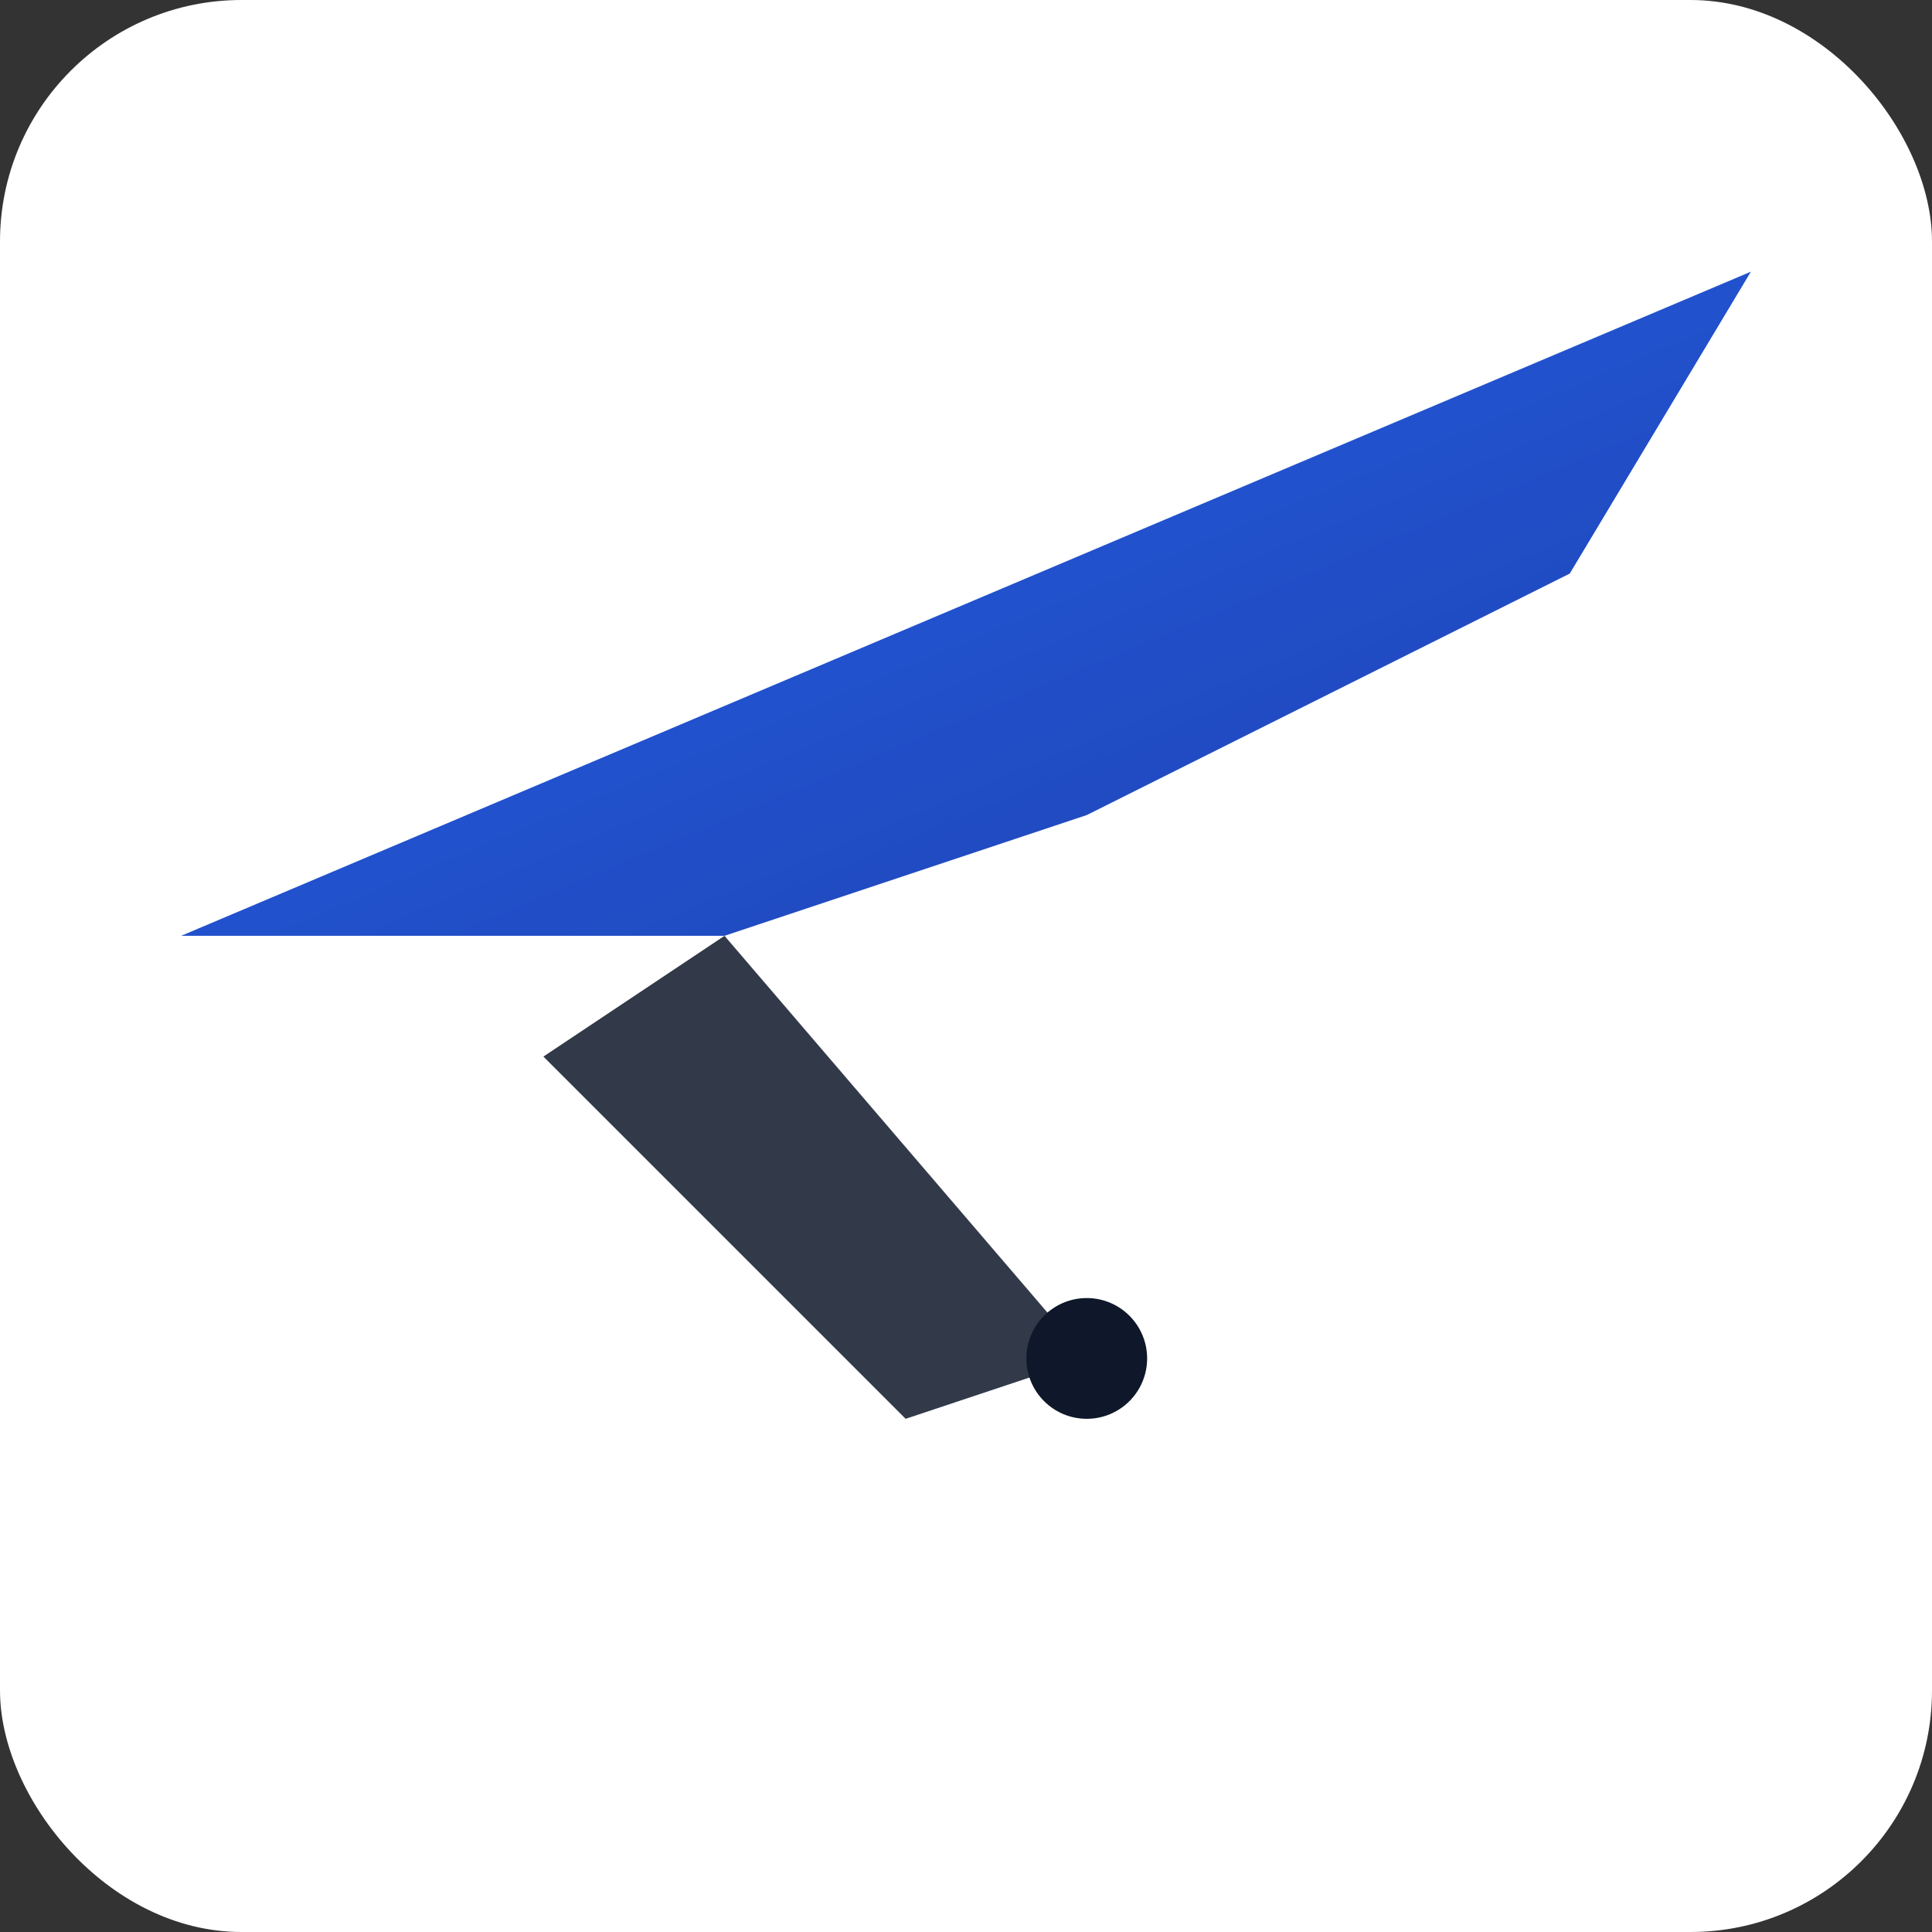 
<svg xmlns="http://www.w3.org/2000/svg" viewBox="0 0 128 128" aria-labelledby="title" role="img">
  <rect x="0" y="0" width="128" height="128" fill="#333333" stroke="none"/>
  <title>Deltaflug Deutschland Logo</title>
  <defs>
    <linearGradient id="g" x1="0" x2="1" y1="0" y2="1">
      <stop offset="0%" stop-color="#2563eb"/>
      <stop offset="100%" stop-color="#1e40af"/>
    </linearGradient>
  </defs>
  <rect width="128" height="128" rx="16" fill="#fff"/>
  <g transform="translate(8 18)">
    <path d="M4 44 L108 0 L96 20 L64 36 L40 44 Z" fill="url(#g)" />
    <path d="M40 44 L64 72 L52 76 L28 52 Z" fill="#0f172a" opacity="0.85"/>
    <circle cx="64" cy="72" r="4" fill="#0f172a"/>
  </g>
</svg>
